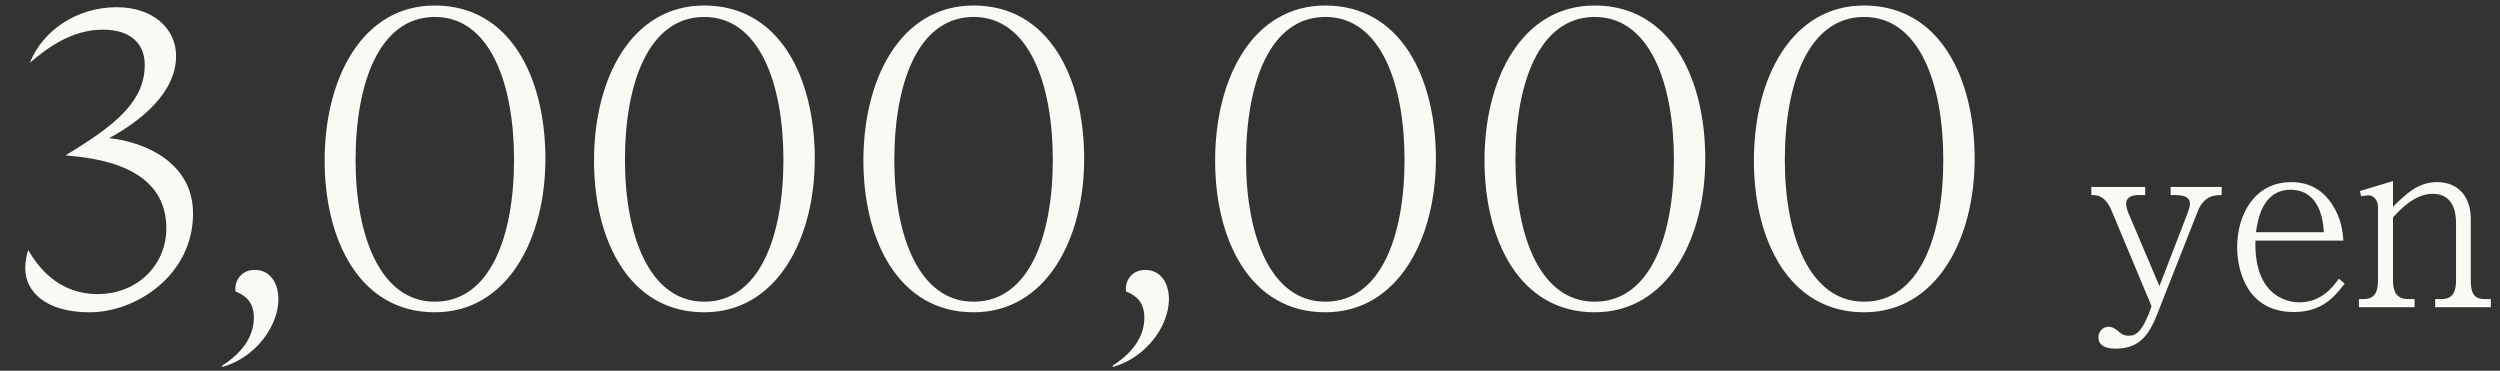 <svg width="236" height="35" viewBox="0 0 236 35" fill="none" xmlns="http://www.w3.org/2000/svg"><rect x="0" y="0" width="236" height="35" fill="#333333" stroke="none"/><path d="M10.303 13.04c3.36.36 7.92 2.28 7.92 7.12 0 5.8-5.36 9.32-9.76 9.32-4.16 0-6.08-1.96-6.08-4.16 0-.6.12-1.2.28-1.72 2.08 3.64 4.88 4.16 6.56 4.16 3.8 0 6.48-2.8 6.48-6.2 0-5.16-5-6.56-9.48-6.88l.12-.08-.12.04c4.72-2.84 7.44-5.08 7.44-8.52 0-1.96-1.28-3.32-3.96-3.32-2.96 0-5.28 1.76-6.88 3.12 1.16-2.96 4.36-5.24 8.2-5.24 3.4 0 5.6 2 5.6 4.6 0 3.44-3.24 6.08-6.32 7.76Zm10.7 21.6-.04-.12c2.32-1.48 3-3.12 3-4.56 0-1.44-.8-2.08-1.72-2.44-.16-.76.36-2.04 1.8-2.04 1.52 0 2.24 1.32 2.24 2.76 0 2.48-2.08 5.48-5.28 6.4ZM41.046.52c7.12 0 10.44 6.8 10.44 14.48 0 7.52-3.56 14.48-10.44 14.48-7.08 0-10.4-6.8-10.4-14.32 0-7.8 3.56-14.64 10.4-14.64Zm0 27.96c5.24 0 7.48-6.2 7.48-13.4s-2.28-13.52-7.52-13.48c-5.2.04-7.44 6.24-7.44 13.52 0 7.12 2.32 13.36 7.48 13.36ZM66.475.52c7.12 0 10.44 6.8 10.44 14.48 0 7.52-3.56 14.48-10.44 14.48-7.08 0-10.4-6.8-10.4-14.32 0-7.8 3.56-14.64 10.4-14.64Zm0 27.96c5.24 0 7.48-6.2 7.48-13.4s-2.28-13.52-7.52-13.48c-5.2.04-7.44 6.24-7.44 13.52 0 7.12 2.32 13.36 7.48 13.36ZM91.905.52c7.12 0 10.44 6.8 10.44 14.48 0 7.52-3.56 14.48-10.44 14.48-7.08 0-10.4-6.8-10.4-14.32 0-7.8 3.56-14.64 10.4-14.64Zm0 27.96c5.24 0 7.48-6.2 7.48-13.4s-2.28-13.52-7.52-13.48c-5.2.04-7.44 6.24-7.44 13.52 0 7.12 2.32 13.36 7.48 13.36Zm13.161 6.16-.04-.12c2.32-1.48 3-3.12 3-4.56 0-1.44-.8-2.08-1.72-2.44-.16-.76.36-2.04 1.8-2.04 1.52 0 2.24 1.32 2.24 2.76 0 2.48-2.08 5.48-5.28 6.4ZM125.108.52c7.12 0 10.44 6.8 10.44 14.48 0 7.52-3.56 14.48-10.44 14.48-7.08 0-10.4-6.8-10.4-14.32 0-7.8 3.56-14.64 10.4-14.64Zm0 27.96c5.24 0 7.48-6.2 7.48-13.4s-2.28-13.52-7.52-13.48c-5.2.04-7.44 6.24-7.44 13.52 0 7.12 2.32 13.36 7.48 13.36ZM150.537.52c7.12 0 10.44 6.8 10.44 14.48 0 7.52-3.56 14.48-10.44 14.48-7.08 0-10.4-6.8-10.4-14.32 0-7.8 3.56-14.64 10.4-14.64Zm0 27.96c5.24 0 7.48-6.2 7.48-13.4s-2.28-13.52-7.52-13.48c-5.2.04-7.44 6.24-7.44 13.52 0 7.12 2.32 13.36 7.48 13.36ZM175.967.52c7.12 0 10.44 6.8 10.44 14.48 0 7.52-3.56 14.48-10.44 14.48-7.08 0-10.4-6.8-10.4-14.32 0-7.8 3.56-14.64 10.4-14.64Zm0 27.96c5.24 0 7.48-6.2 7.48-13.4s-2.28-13.52-7.52-13.48c-5.2.04-7.44 6.24-7.44 13.52 0 7.12 2.32 13.36 7.48 13.36Zm33.763-10.064c-.624 0-1.656.024-2.256 1.512l-3.84 9.744c-.816 2.088-1.776 3.24-3.912 3.24-.408 0-1.632-.024-1.632-1.08 0-.528.408-.984.96-.984.408 0 .72.24 1.08.552.144.12.336.288.792.288s1.176.024 2.064-2.448l.12-.336-3.744-8.952c-.624-1.512-1.368-1.536-1.944-1.536v-.768h5.088v.768h-.648c-.552 0-1.152.168-1.152.816 0 .36.168.768.24.936l2.904 6.84 2.64-6.84c.144-.384.24-.672.24-.936 0-.408-.216-.816-1.368-.816h-.456v-.768h4.824v.768Zm11.608 8.352c-.888 1.152-2.064 2.688-4.8 2.688-4.488 0-5.352-4.032-5.352-6.12 0-3.072 1.632-6.144 5.112-6.144 2.112 0 3.24 1.152 3.864 2.112.888 1.368.984 2.592 1.056 3.408h-8.304c-.168 5.736 3.672 5.832 4.128 5.832 2.088 0 3.192-1.464 3.744-2.232l.552.456Zm-1.968-4.848c-.168-3.096-1.656-4.008-3.12-4.008-2.712 0-3.12 2.904-3.288 4.008h6.408ZM235.138 29h-5.256v-.768h.6c1.08 0 1.368-.72 1.368-1.752v-5.448c0-1.128-.336-2.736-2.208-2.736-1.68 0-3.072 1.488-3.744 2.232v5.952c0 .96.288 1.752 1.416 1.752h.624V29h-5.256v-.768h.456c1.056 0 1.344-.72 1.344-1.752v-6.96c0-.48-.312-1.08-.888-1.08-.048 0-.336 0-.696.096l-.12-.504 3.12-.936v2.424c1.2-1.2 2.376-2.328 4.152-2.328 2.016 0 3.192 1.368 3.192 3.504v5.784c0 1.08.24 1.752 1.272 1.752h.624V29Z" fill="#FBF9F4"/></svg>